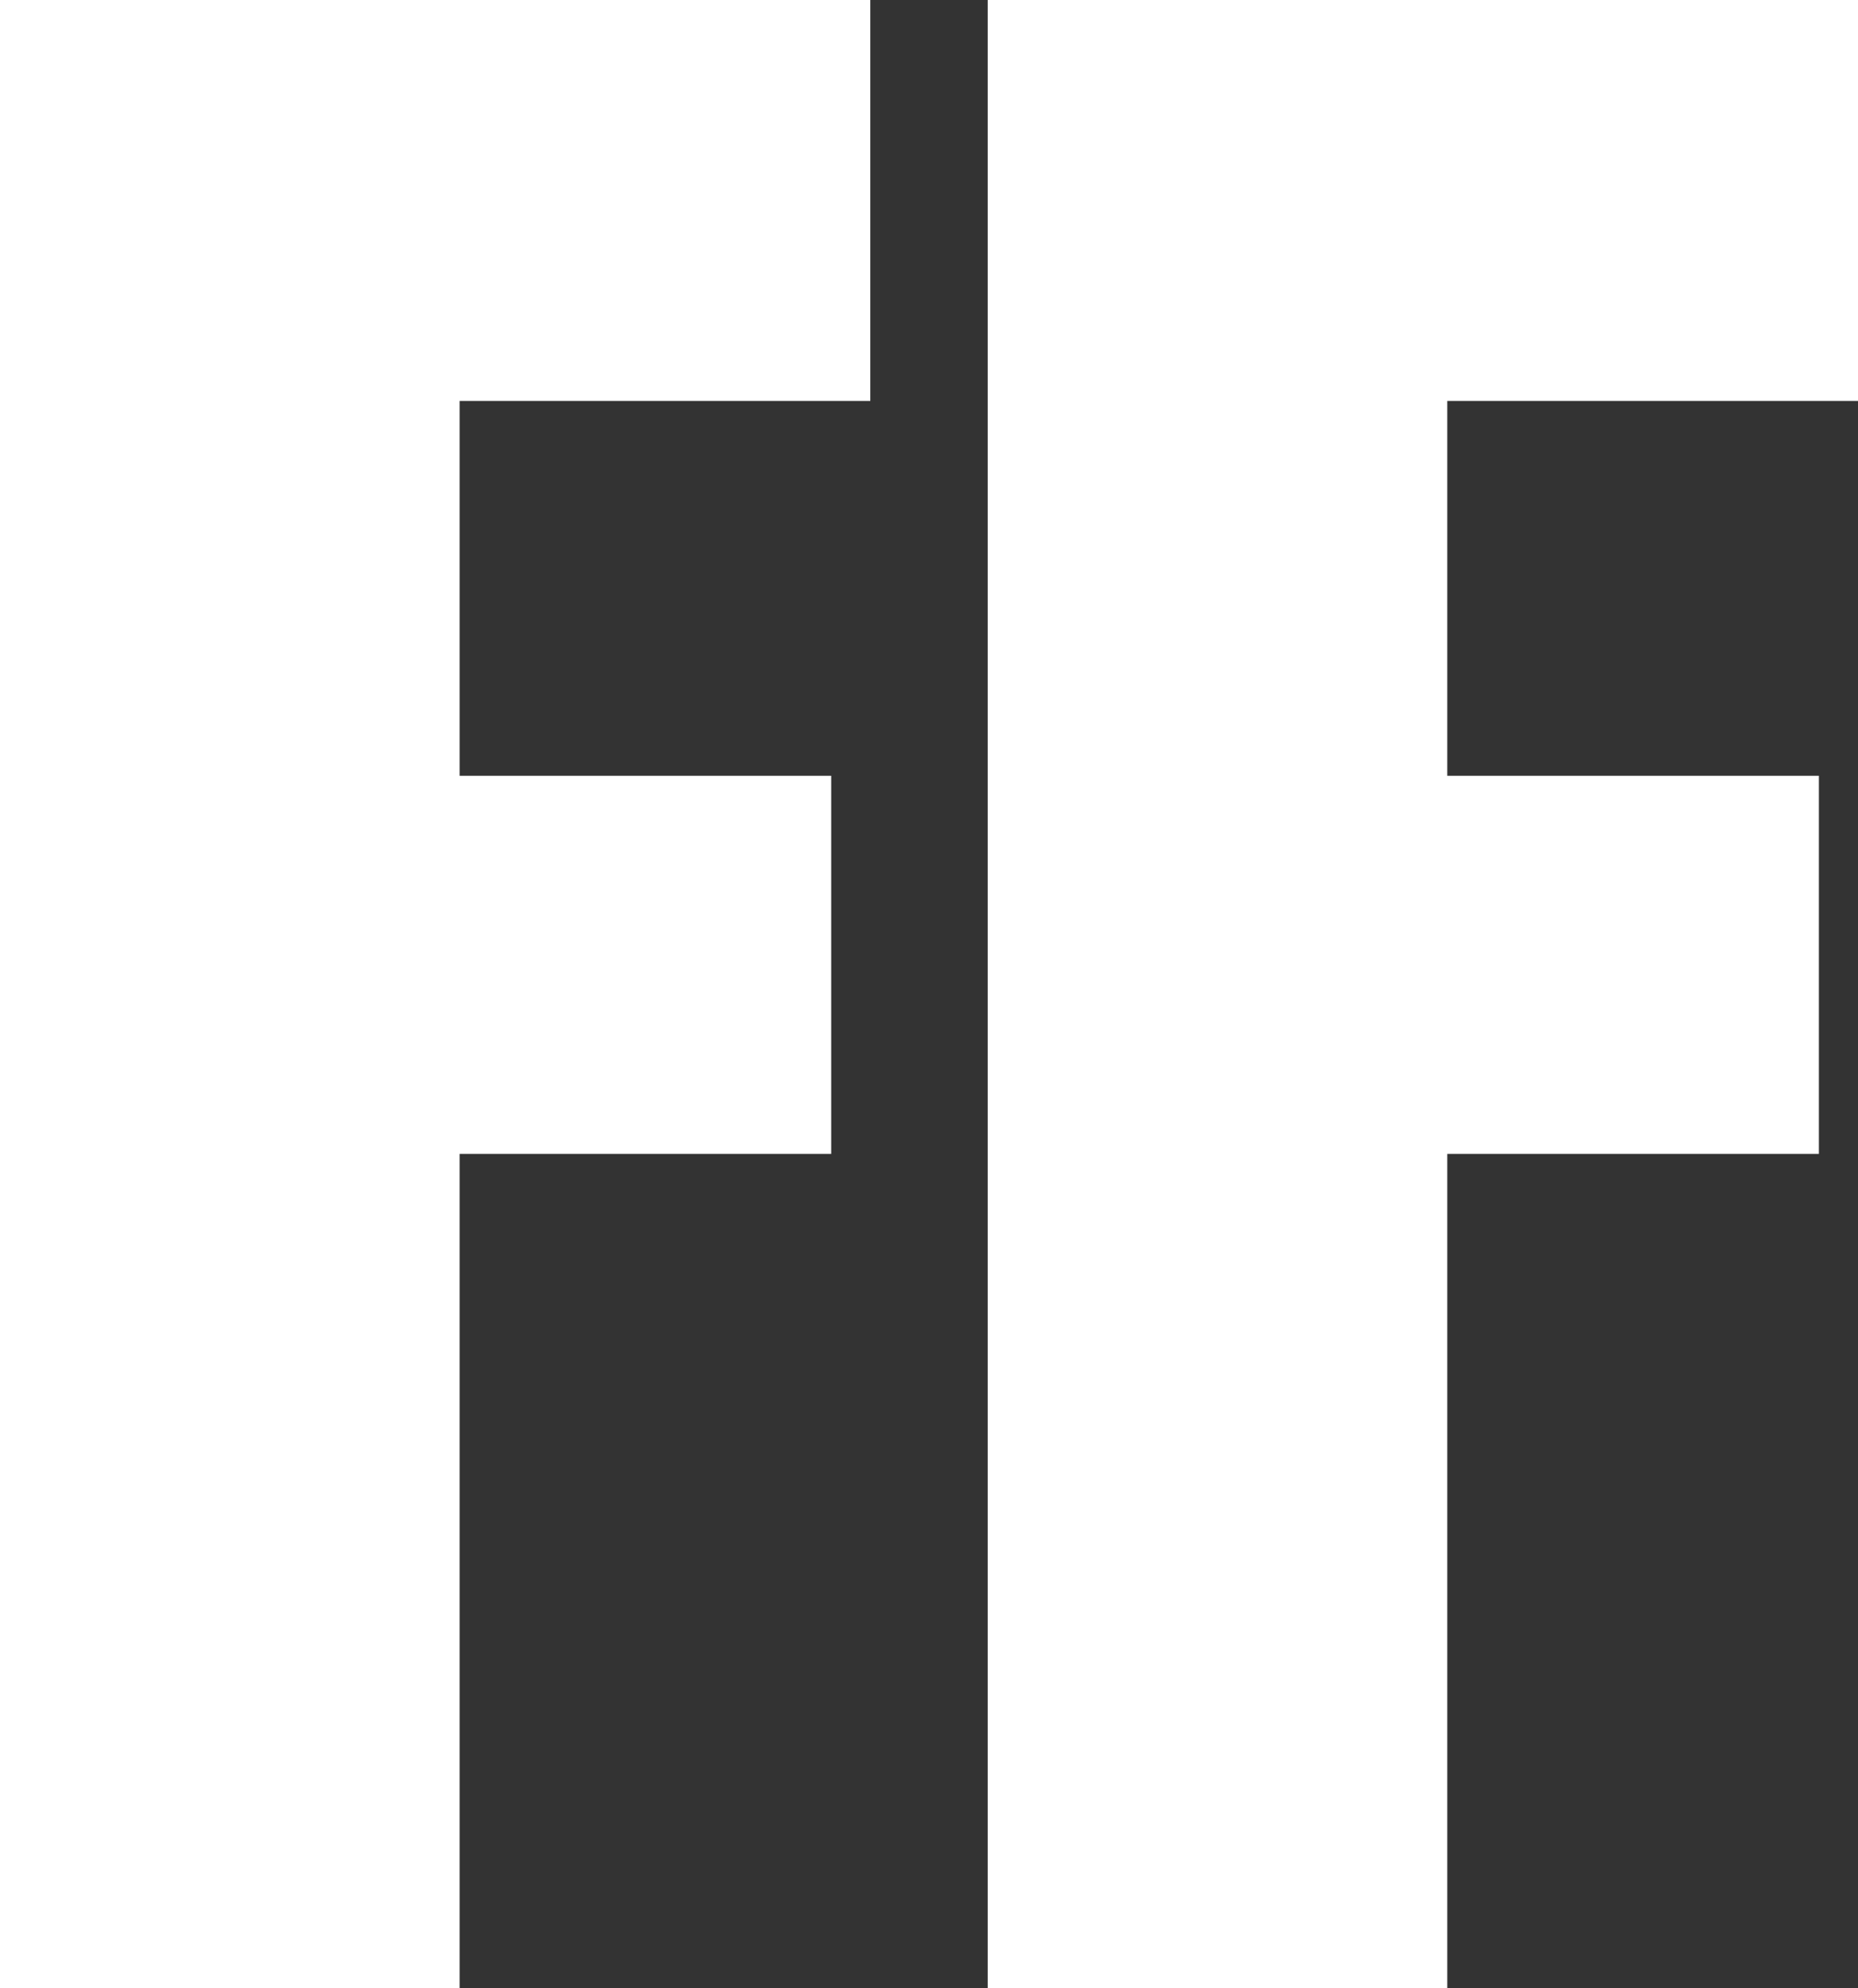 <?xml version="1.0" encoding="UTF-8"?> <!-- Generator: Adobe Illustrator 23.0.3, SVG Export Plug-In . SVG Version: 6.00 Build 0) --> <svg xmlns="http://www.w3.org/2000/svg" xmlns:xlink="http://www.w3.org/1999/xlink" id="Слой_1" x="0px" y="0px" viewBox="0 0 57 61" style="enable-background:new 0 0 57 61;" xml:space="preserve"><rect x="0" y="0" width="57" height="61" fill="#333333" stroke="none"/> <style type="text/css"> .st0{fill-rule:evenodd;clip-rule:evenodd;fill:#FFFFFF;} </style> <path class="st0" d="M30.3,0H57v12.3H44.4v11.5h11.4v11.6H44.4V61H30.3V0z"></path> <path class="st0" d="M0,0h26.7v12.3H14.1v11.5h11.4v11.6H14.1V61H0V0z"></path> </svg> 